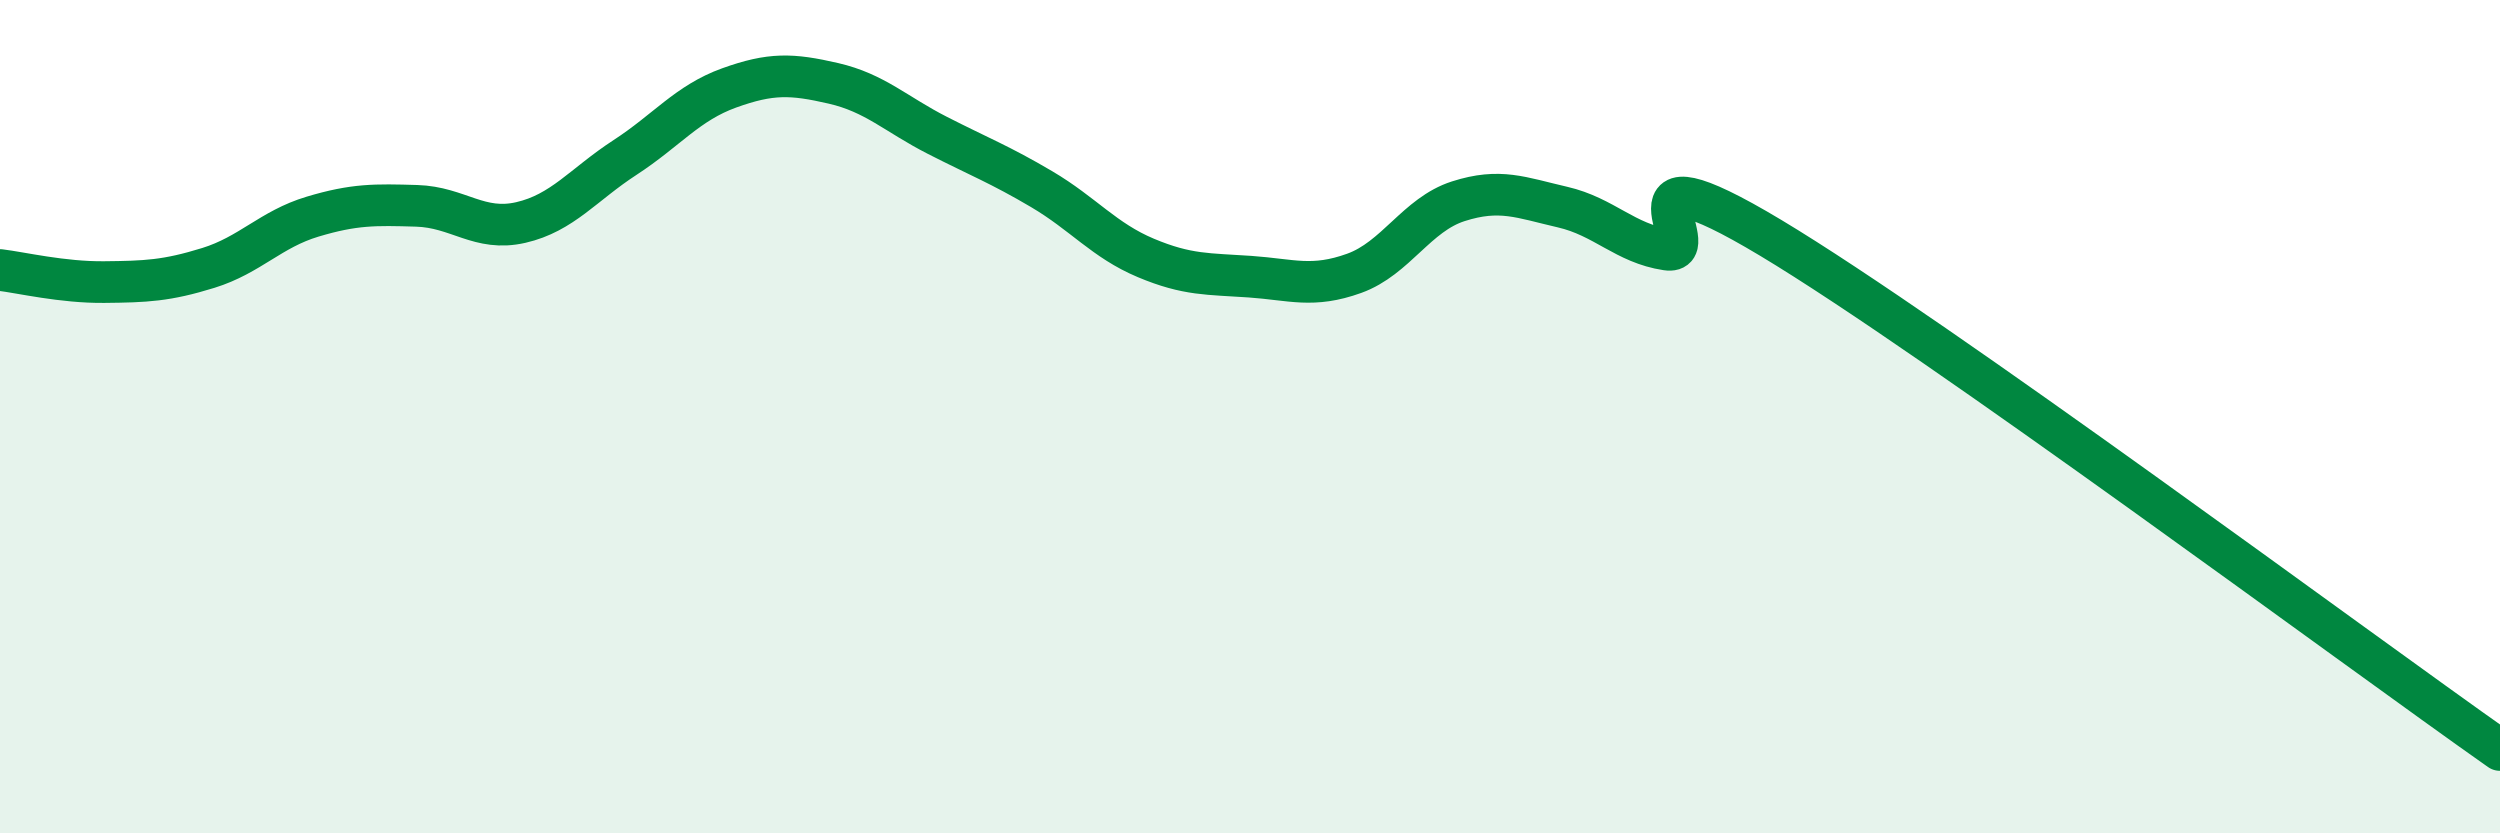 
    <svg width="60" height="20" viewBox="0 0 60 20" xmlns="http://www.w3.org/2000/svg">
      <path
        d="M 0,6.48 C 0.5,6.54 1.5,6.78 2.5,6.77 C 3.5,6.76 4,6.74 5,6.43 C 6,6.12 6.5,5.5 7.5,5.2 C 8.5,4.9 9,4.91 10,4.94 C 11,4.97 11.5,5.57 12.5,5.34 C 13.5,5.11 14,4.43 15,3.78 C 16,3.13 16.5,2.47 17.5,2.11 C 18.5,1.75 19,1.77 20,2 C 21,2.23 21.5,2.74 22.5,3.25 C 23.5,3.76 24,3.95 25,4.54 C 26,5.13 26.5,5.77 27.5,6.19 C 28.5,6.61 29,6.57 30,6.64 C 31,6.71 31.5,6.92 32.5,6.56 C 33.5,6.2 34,5.15 35,4.83 C 36,4.51 36.5,4.74 37.5,4.97 C 38.5,5.2 39,5.84 40,5.99 C 41,6.14 38.5,3.31 42.5,5.71 C 46.5,8.11 56.5,15.54 60,18L60 20L0 20Z"
        fill="#008740"
        opacity="0.1"
        stroke-linecap="round"
        stroke-linejoin="round"
      />
      <path
        d="M 0,6.48 C 0.5,6.54 1.5,6.78 2.5,6.77 C 3.5,6.76 4,6.74 5,6.43 C 6,6.12 6.5,5.5 7.5,5.2 C 8.5,4.9 9,4.91 10,4.94 C 11,4.97 11.5,5.57 12.5,5.34 C 13.5,5.11 14,4.43 15,3.78 C 16,3.13 16.5,2.47 17.5,2.11 C 18.5,1.75 19,1.77 20,2 C 21,2.23 21.5,2.74 22.5,3.25 C 23.5,3.76 24,3.95 25,4.54 C 26,5.13 26.5,5.77 27.5,6.19 C 28.5,6.61 29,6.57 30,6.64 C 31,6.71 31.5,6.92 32.5,6.56 C 33.5,6.2 34,5.15 35,4.83 C 36,4.51 36.5,4.74 37.5,4.97 C 38.5,5.2 39,5.84 40,5.99 C 41,6.14 38.5,3.31 42.5,5.71 C 46.5,8.11 56.5,15.54 60,18"
        stroke="#008740"
        stroke-width="1"
        fill="none"
        stroke-linecap="round"
        stroke-linejoin="round"
      />
    </svg>
  